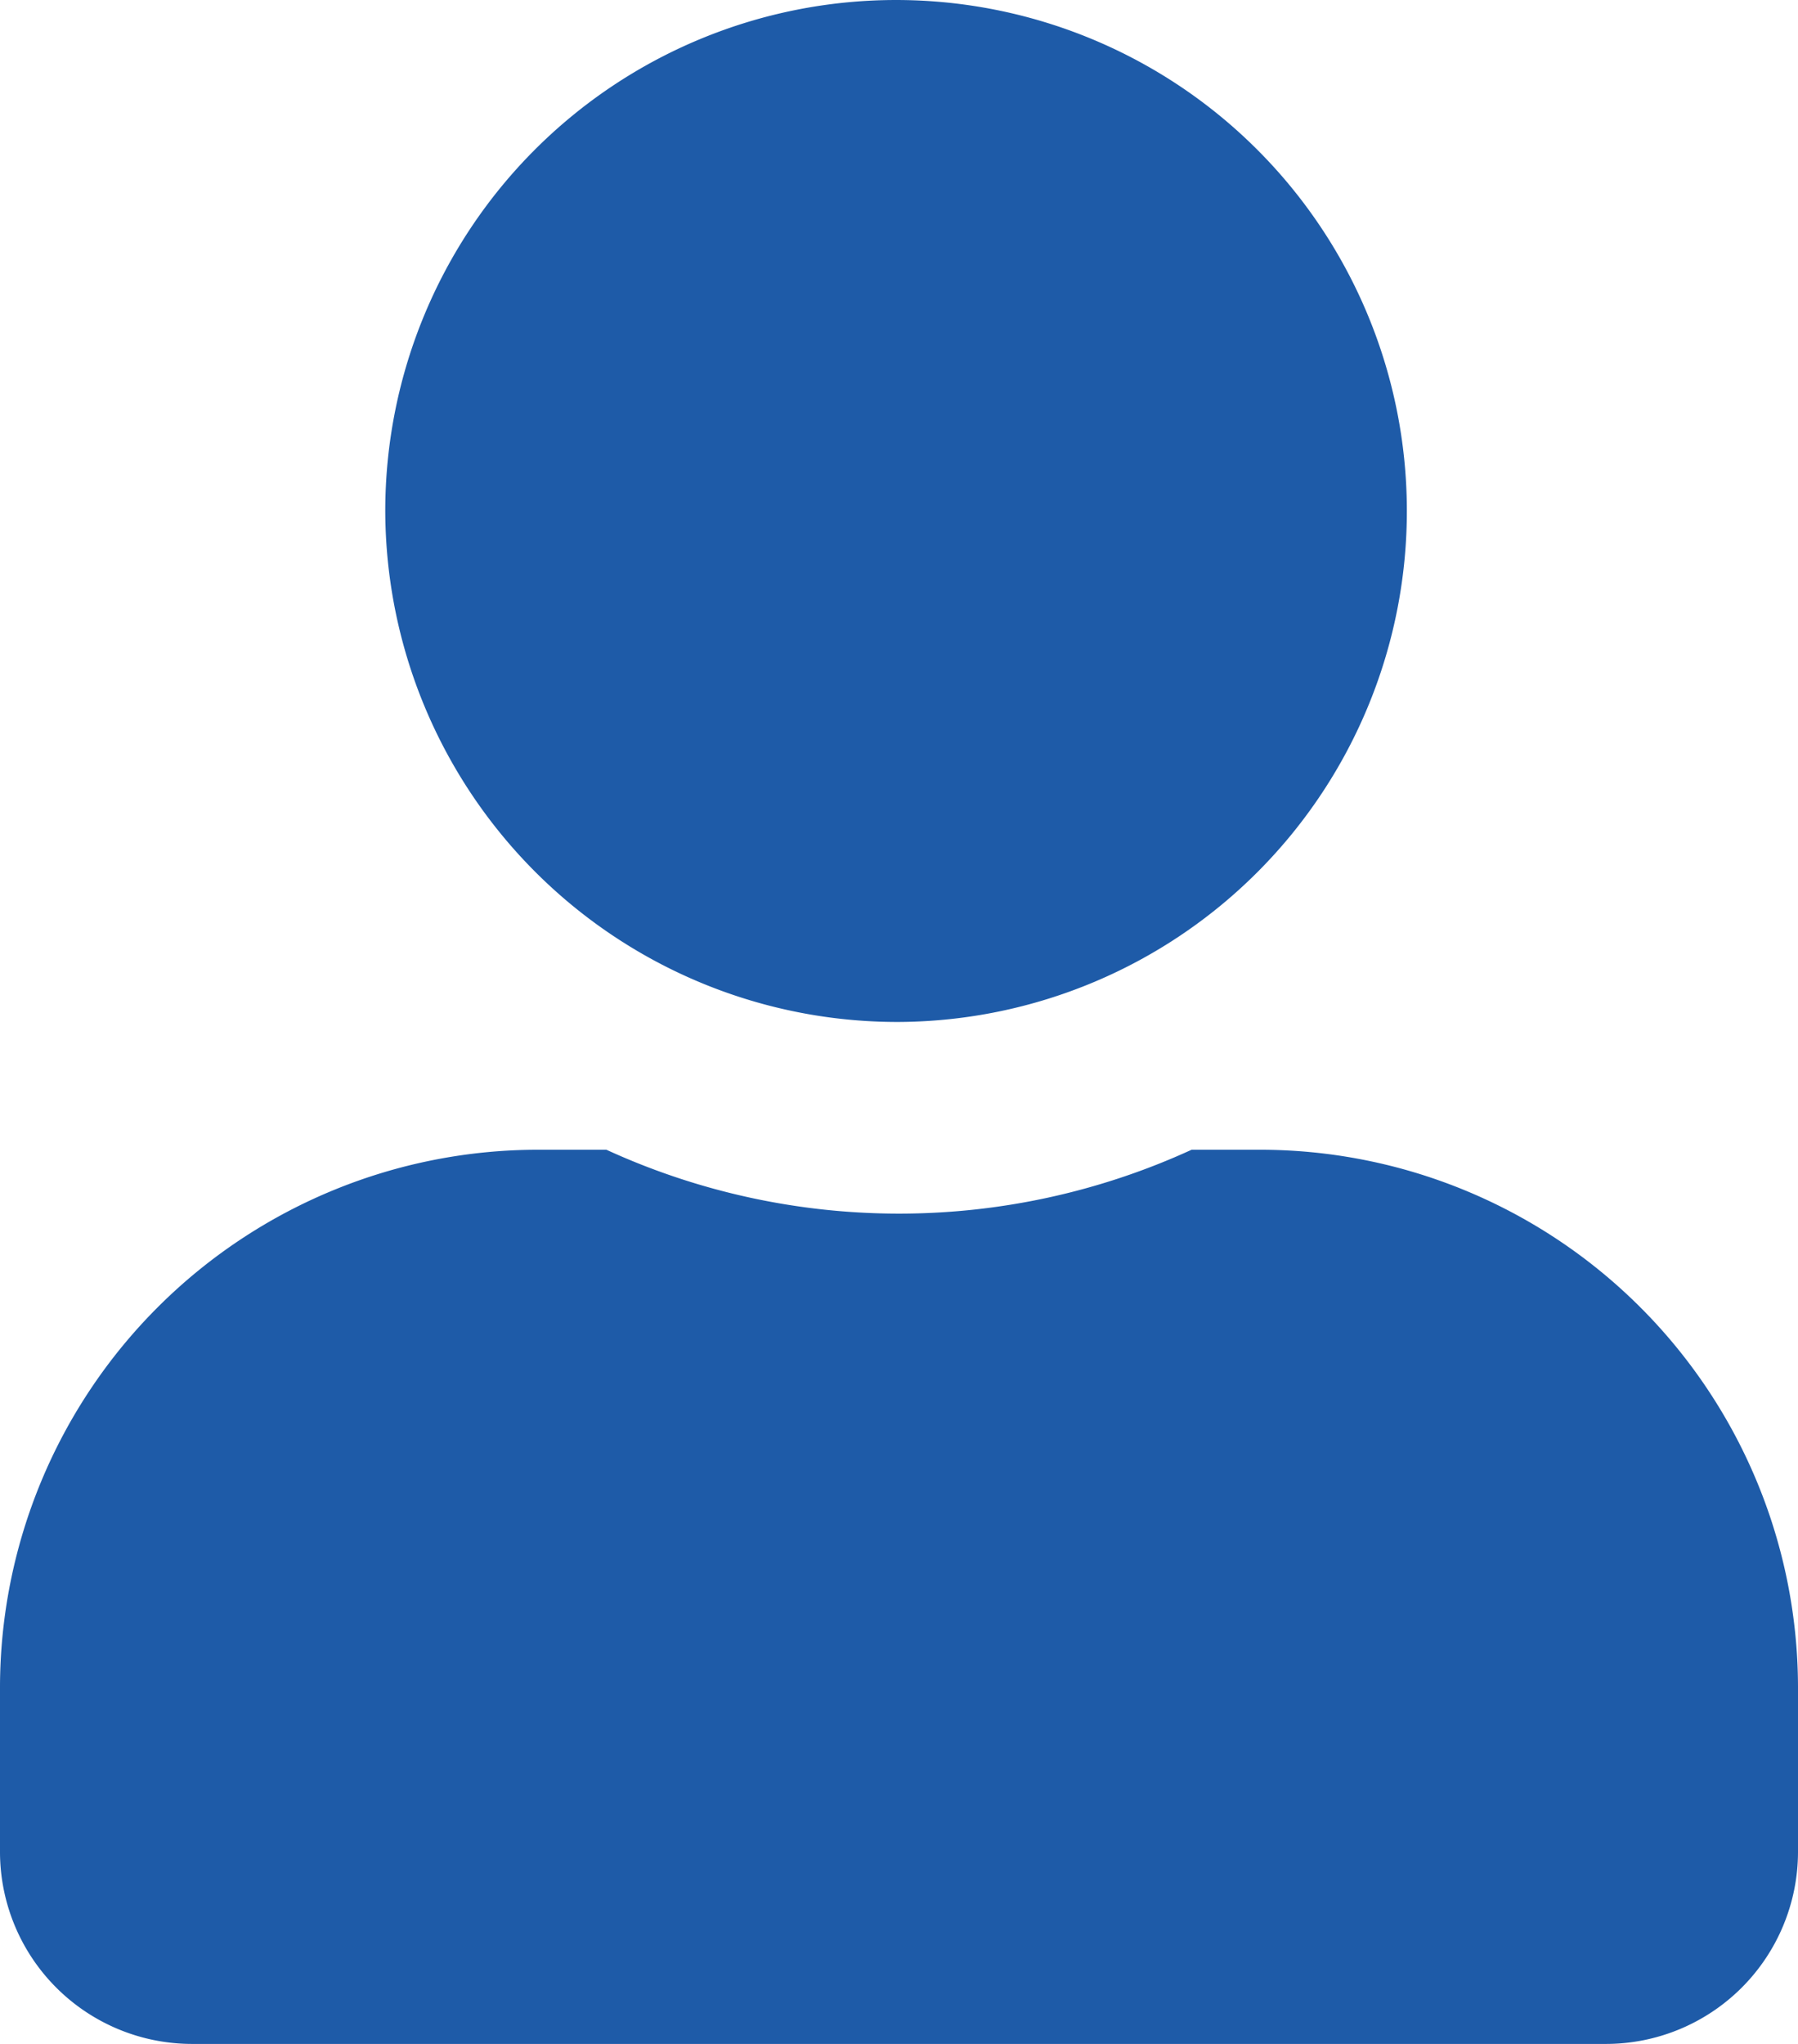 <svg xmlns="http://www.w3.org/2000/svg" width="22" height="25" viewBox="0 0 22 25">
  <path id="Icon_awesome-user" data-name="Icon awesome-user" d="M11,12.5A6.25,6.25,0,1,0,4.714,6.25,6.267,6.267,0,0,0,11,12.5Zm4.4,1.563h-.82a8.593,8.593,0,0,1-7.16,0H6.6A6.583,6.583,0,0,0,0,20.625v2.031A2.351,2.351,0,0,0,2.357,25H19.643A2.351,2.351,0,0,0,22,22.656V20.625A6.583,6.583,0,0,0,15.4,14.063Z" fill="#1e5ba8"/>
</svg>
